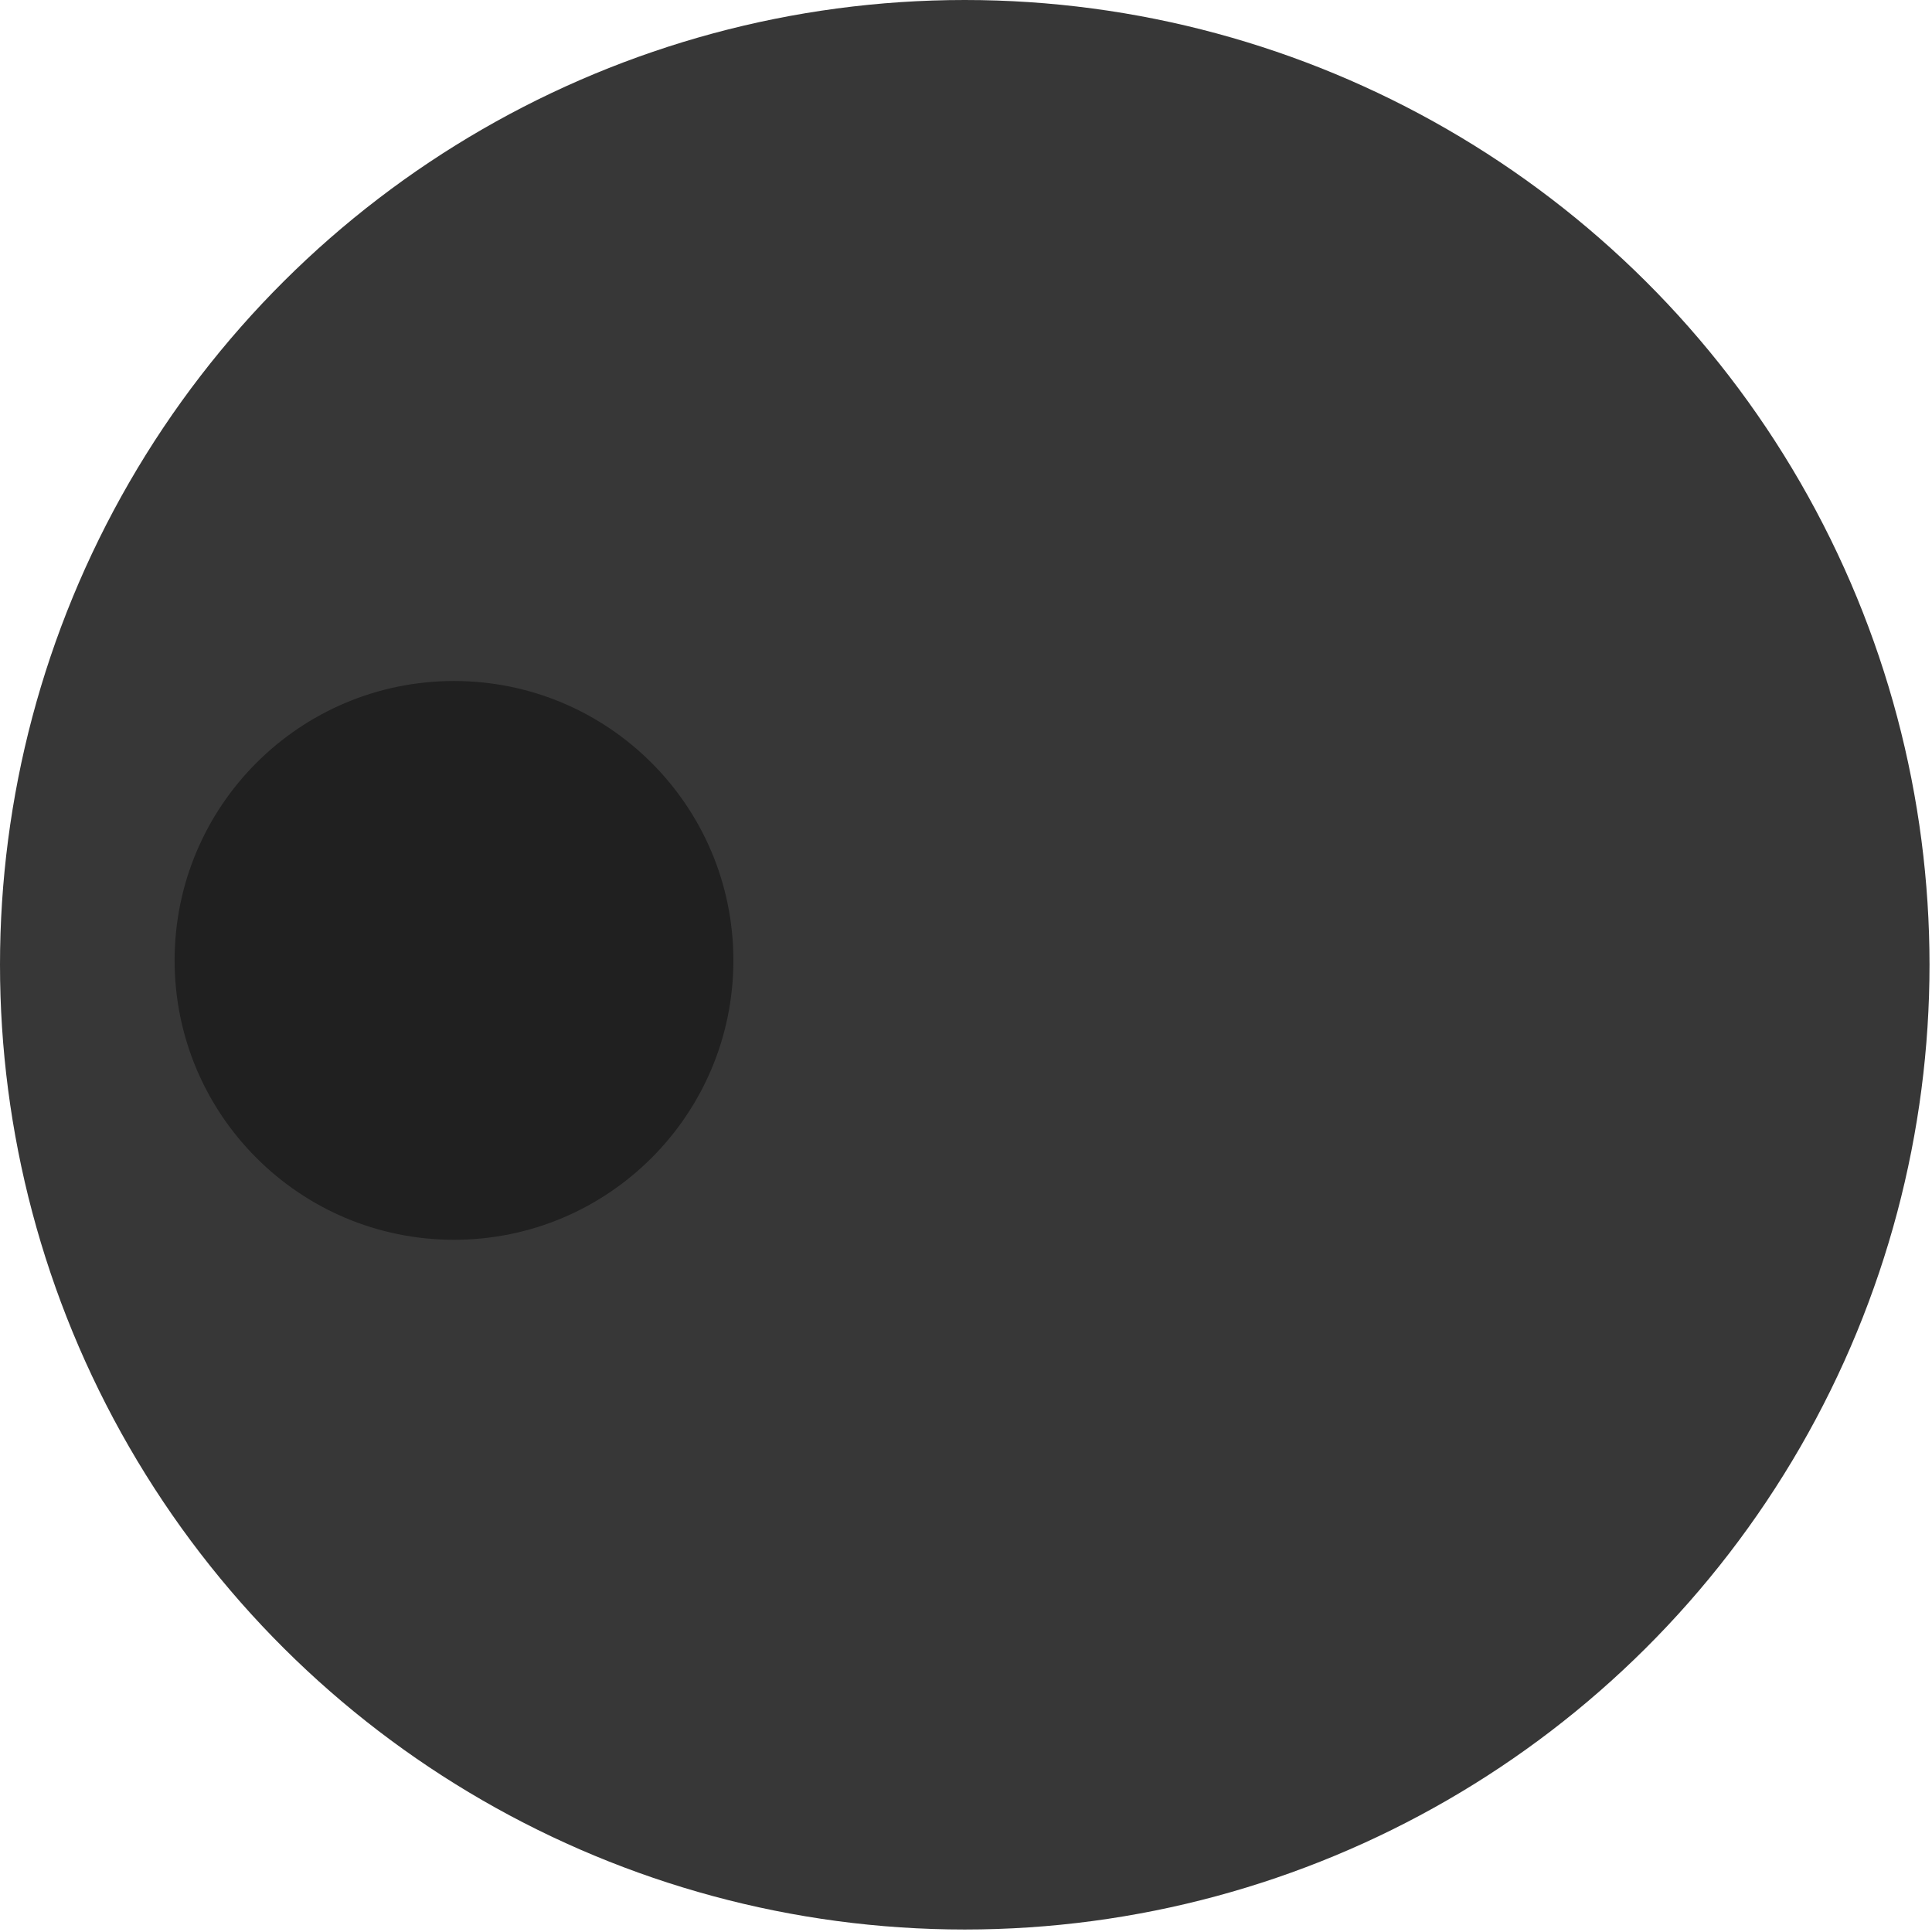 <?xml version="1.0" encoding="UTF-8"?> <svg xmlns="http://www.w3.org/2000/svg" width="454" height="454" viewBox="0 0 454 454" fill="none"> <circle cx="226.708" cy="226.708" r="226.708" transform="rotate(90 226.708 226.708)" fill="#373737"></circle> <circle cx="106.685" cy="225.682" r="65.653" transform="rotate(90 106.685 225.682)" fill="#202020"></circle> </svg> 